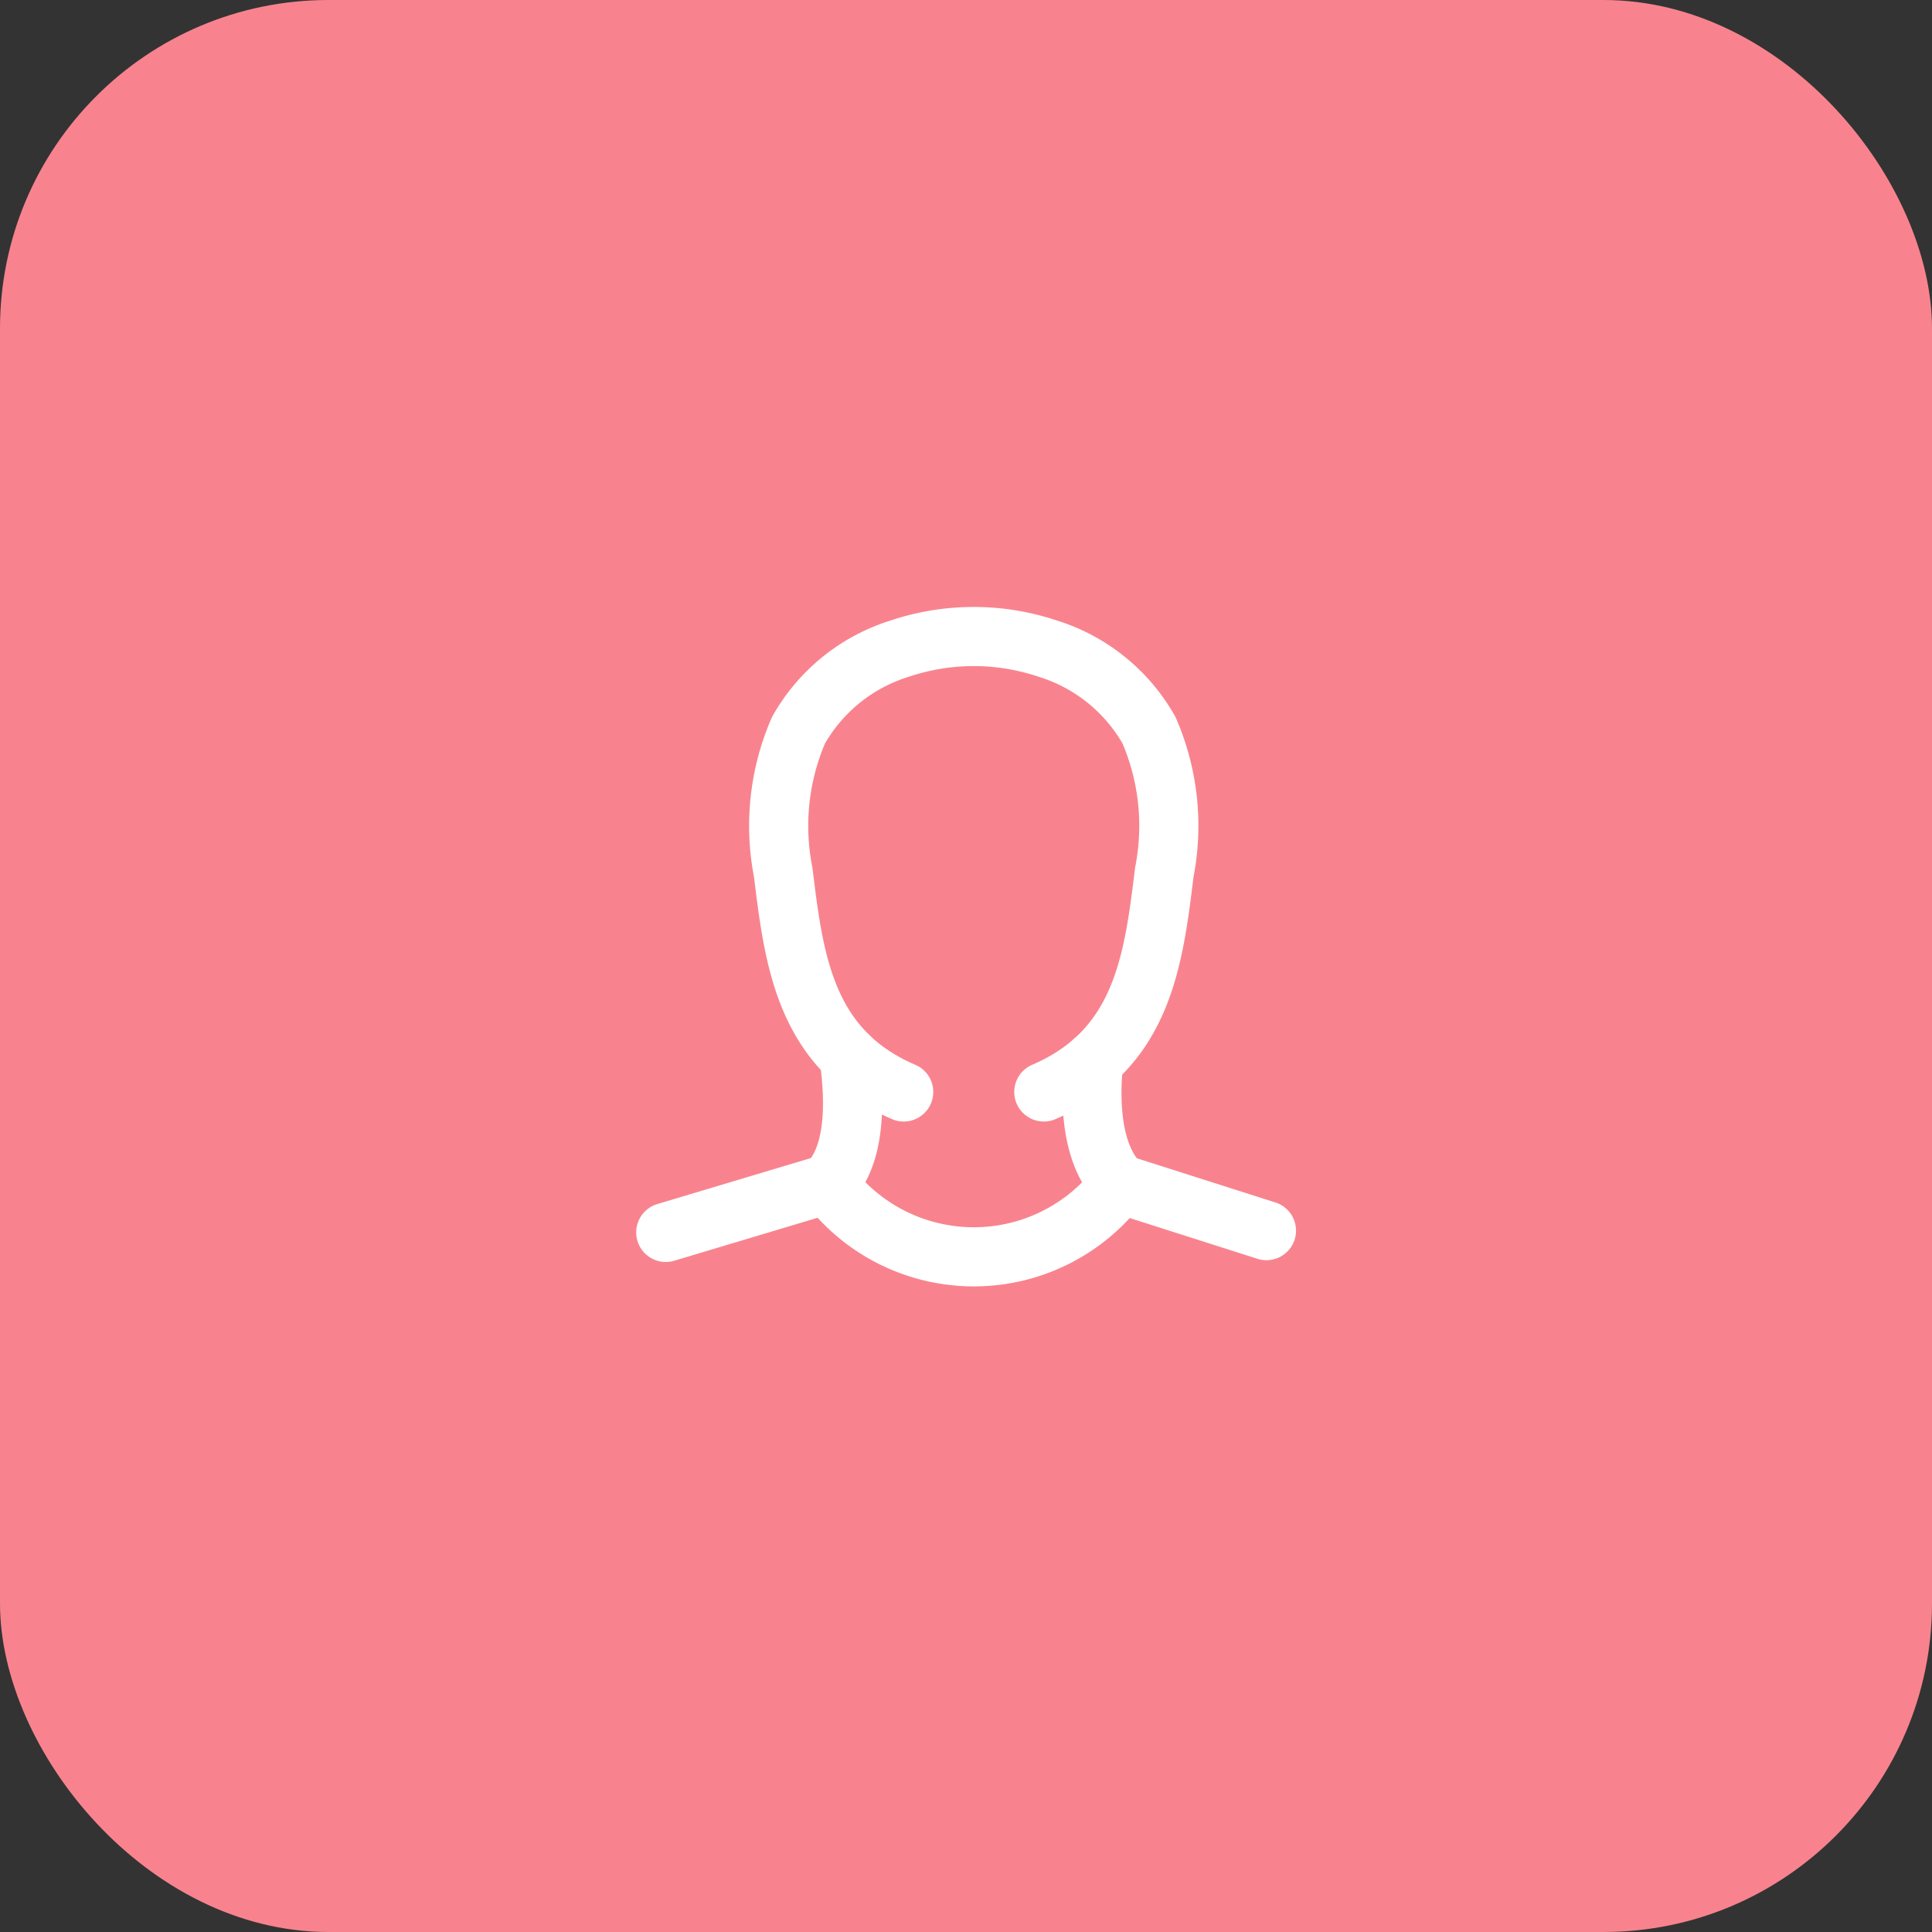<svg xmlns="http://www.w3.org/2000/svg" width="58.811" height="58.811" viewBox="0 0 58.811 58.811"><rect x="0" y="0" width="58.811" height="58.811" fill="#333333" stroke="none"/><rect width="58.811" height="58.811" rx="10" fill="#f8838e"/><g transform="translate(20.262 19.376)"><path d="M329.54,86.928c.016.377.455,2.759-.656,3.87" transform="translate(-323.948 -74.135)" fill="none" stroke="#fff" stroke-linecap="round" stroke-linejoin="round" stroke-width="1.8"/><path d="M338.69,87.087c-.015.35-.312,2.629.809,3.74" transform="translate(-325.667 -74.163)" fill="none" stroke="#fff" stroke-linecap="round" stroke-linejoin="round" stroke-width="1.8"/><path d="M322.9,93.1l4.934-1.478a5.555,5.555,0,0,0,8.887,0l4.464,1.424" transform="translate(-322.896 -74.961)" fill="none" stroke="#fff" stroke-linecap="round" stroke-linejoin="round" stroke-width="1.8"/><path d="M335.147,85.267c3.01-1.29,3.34-4.012,3.668-6.688a7.319,7.319,0,0,0-.466-4.324,5.37,5.37,0,0,0-3.09-2.486,7.071,7.071,0,0,0-4.49,0,5.368,5.368,0,0,0-3.089,2.486,7.32,7.32,0,0,0-.466,4.324c.328,2.676.658,5.4,3.668,6.688" transform="translate(-323.635 -71.403)" fill="none" stroke="#fff" stroke-linecap="round" stroke-linejoin="round" stroke-width="1.8"/></g></svg>
